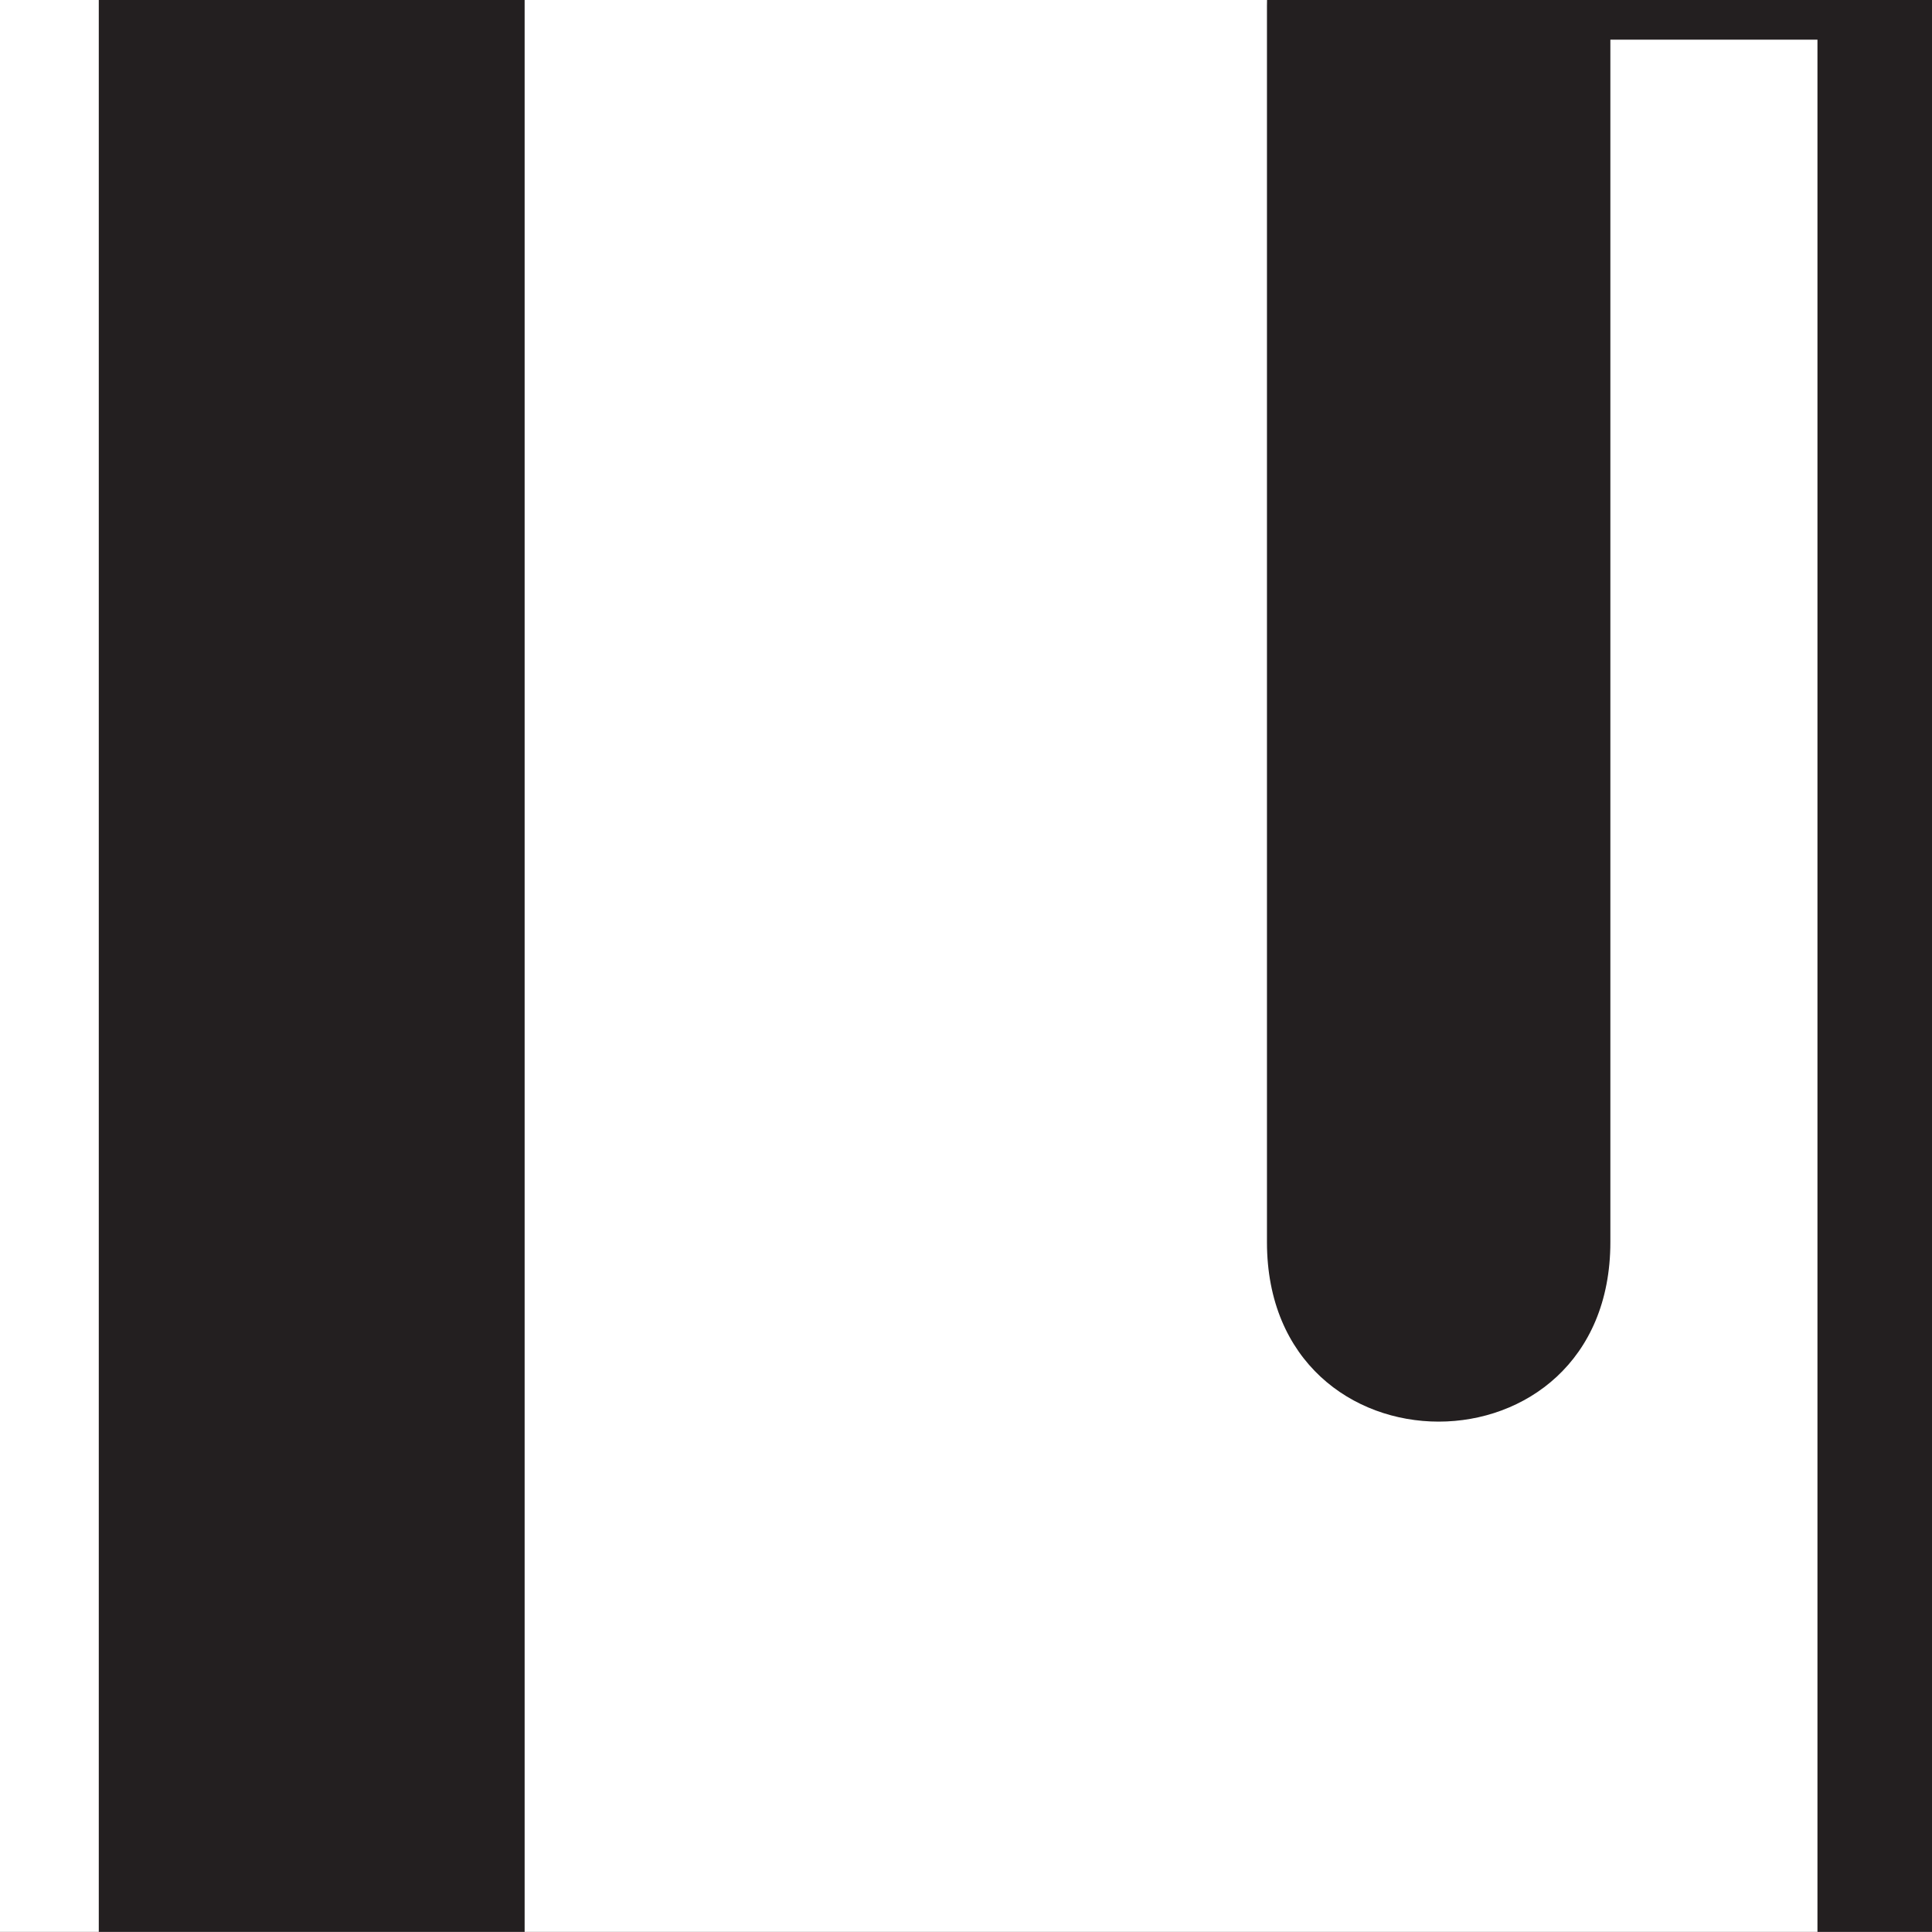 <?xml version="1.0"?><svg width="123.547" height="123.539" xmlns="http://www.w3.org/2000/svg">
 <rect width="100%" height="100%" fill="#808080" stroke="none"/>
 <title>wcgross</title>
 <g>
  <title>Layer 1</title>
  <g id="svg_1">
   <path d="m212.919,309.488c33.933,0 61.495,-25.33 61.495,-56.63l0,-361.179c0,-31.33 -27.557,-56.722 -61.495,-56.722l-391.536,0c-33.967,0 -61.524,25.388 -61.524,56.722l0,361.179c0,31.3 27.557,56.63 61.524,56.63l391.536,0z" fill="#231f20" id="svg_2"/>
   <path d="m-178.616,-155.501c-28.178,0 -51.083,21.216 -51.083,47.176l0,361.179c0,25.868 22.905,46.969 51.083,46.969l391.54,0c28.144,0 51.016,-21.097 51.016,-46.969l0,-361.175c0,-25.96 -22.872,-47.176 -51.016,-47.176l-391.54,0l0,-0.004z" fill="#ffffff" id="svg_3"/>
   <rect height="316.704" width="27.232" y="-90.405" x="6.317" fill="#231f20" id="svg_4"/>
   <path d="m-91.03,-32.454c19.524,0 33.513,14.824 36.44,22.899l23.913,72.595c4.781,15.546 -16.725,22.027 -21.864,6.841l-21.506,-66.594l-12.398,0l36.049,118.361l-34.391,0l0,92.374c0,15.757 -25.671,15.665 -25.671,0l0,-92.942l-13.048,0l0,92.766c0,15.934 -25.8,15.934 -25.8,0l0,-92.193l-34.454,0l35.691,-118.361l-11.844,0l-21.573,66.775c-5.077,14.524 -26.778,8.643 -21.831,-7.022l23.913,-72.595c2.57,-8.251 13.893,-22.899 33.513,-22.899l54.86,0l0,-0.004z" fill="#231f20" id="svg_5"/>
   <path d="m-116.993,-37.885c15.388,0 27.882,-11.524 27.882,-25.691c0,-14.255 -12.494,-25.78 -27.882,-25.78c-15.422,0 -27.882,11.524 -27.882,25.78c-0.004,14.167 12.46,25.691 27.882,25.691z" fill="#231f20" id="svg_6"/>
   <path d="m153.932,-38.339c15.455,0 27.949,-11.463 27.949,-25.718c0,-14.167 -12.494,-25.691 -27.949,-25.691c-15.359,0 -27.853,11.524 -27.853,25.691c0.004,14.255 12.498,25.718 27.853,25.718z" fill="#231f20" id="svg_7"/>
   <path d="m116.226,211.114c0,7.982 6.897,14.436 15.551,14.436c8.621,0 15.651,-6.454 15.651,-14.436l0,-120.973l13.11,0l0,120.973c0,7.982 7.03,14.436 15.651,14.436c8.654,0 15.584,-6.454 15.584,-14.436l0.096,-208.576l13.014,0l0,76.889c0,15.485 21.831,15.485 21.831,0l0,-78.568c0,-17.075 -14.414,-33.762 -36.082,-33.762l-73.922,-0.088c-19.815,0 -35.691,14.885 -35.691,33.374l0,79.048c0,15.304 21.96,15.304 21.96,0l0,-76.893l13.243,0l0,208.576l0.004,0z" fill="#231f20" id="svg_8"/>
  </g>
 </g>
</svg>